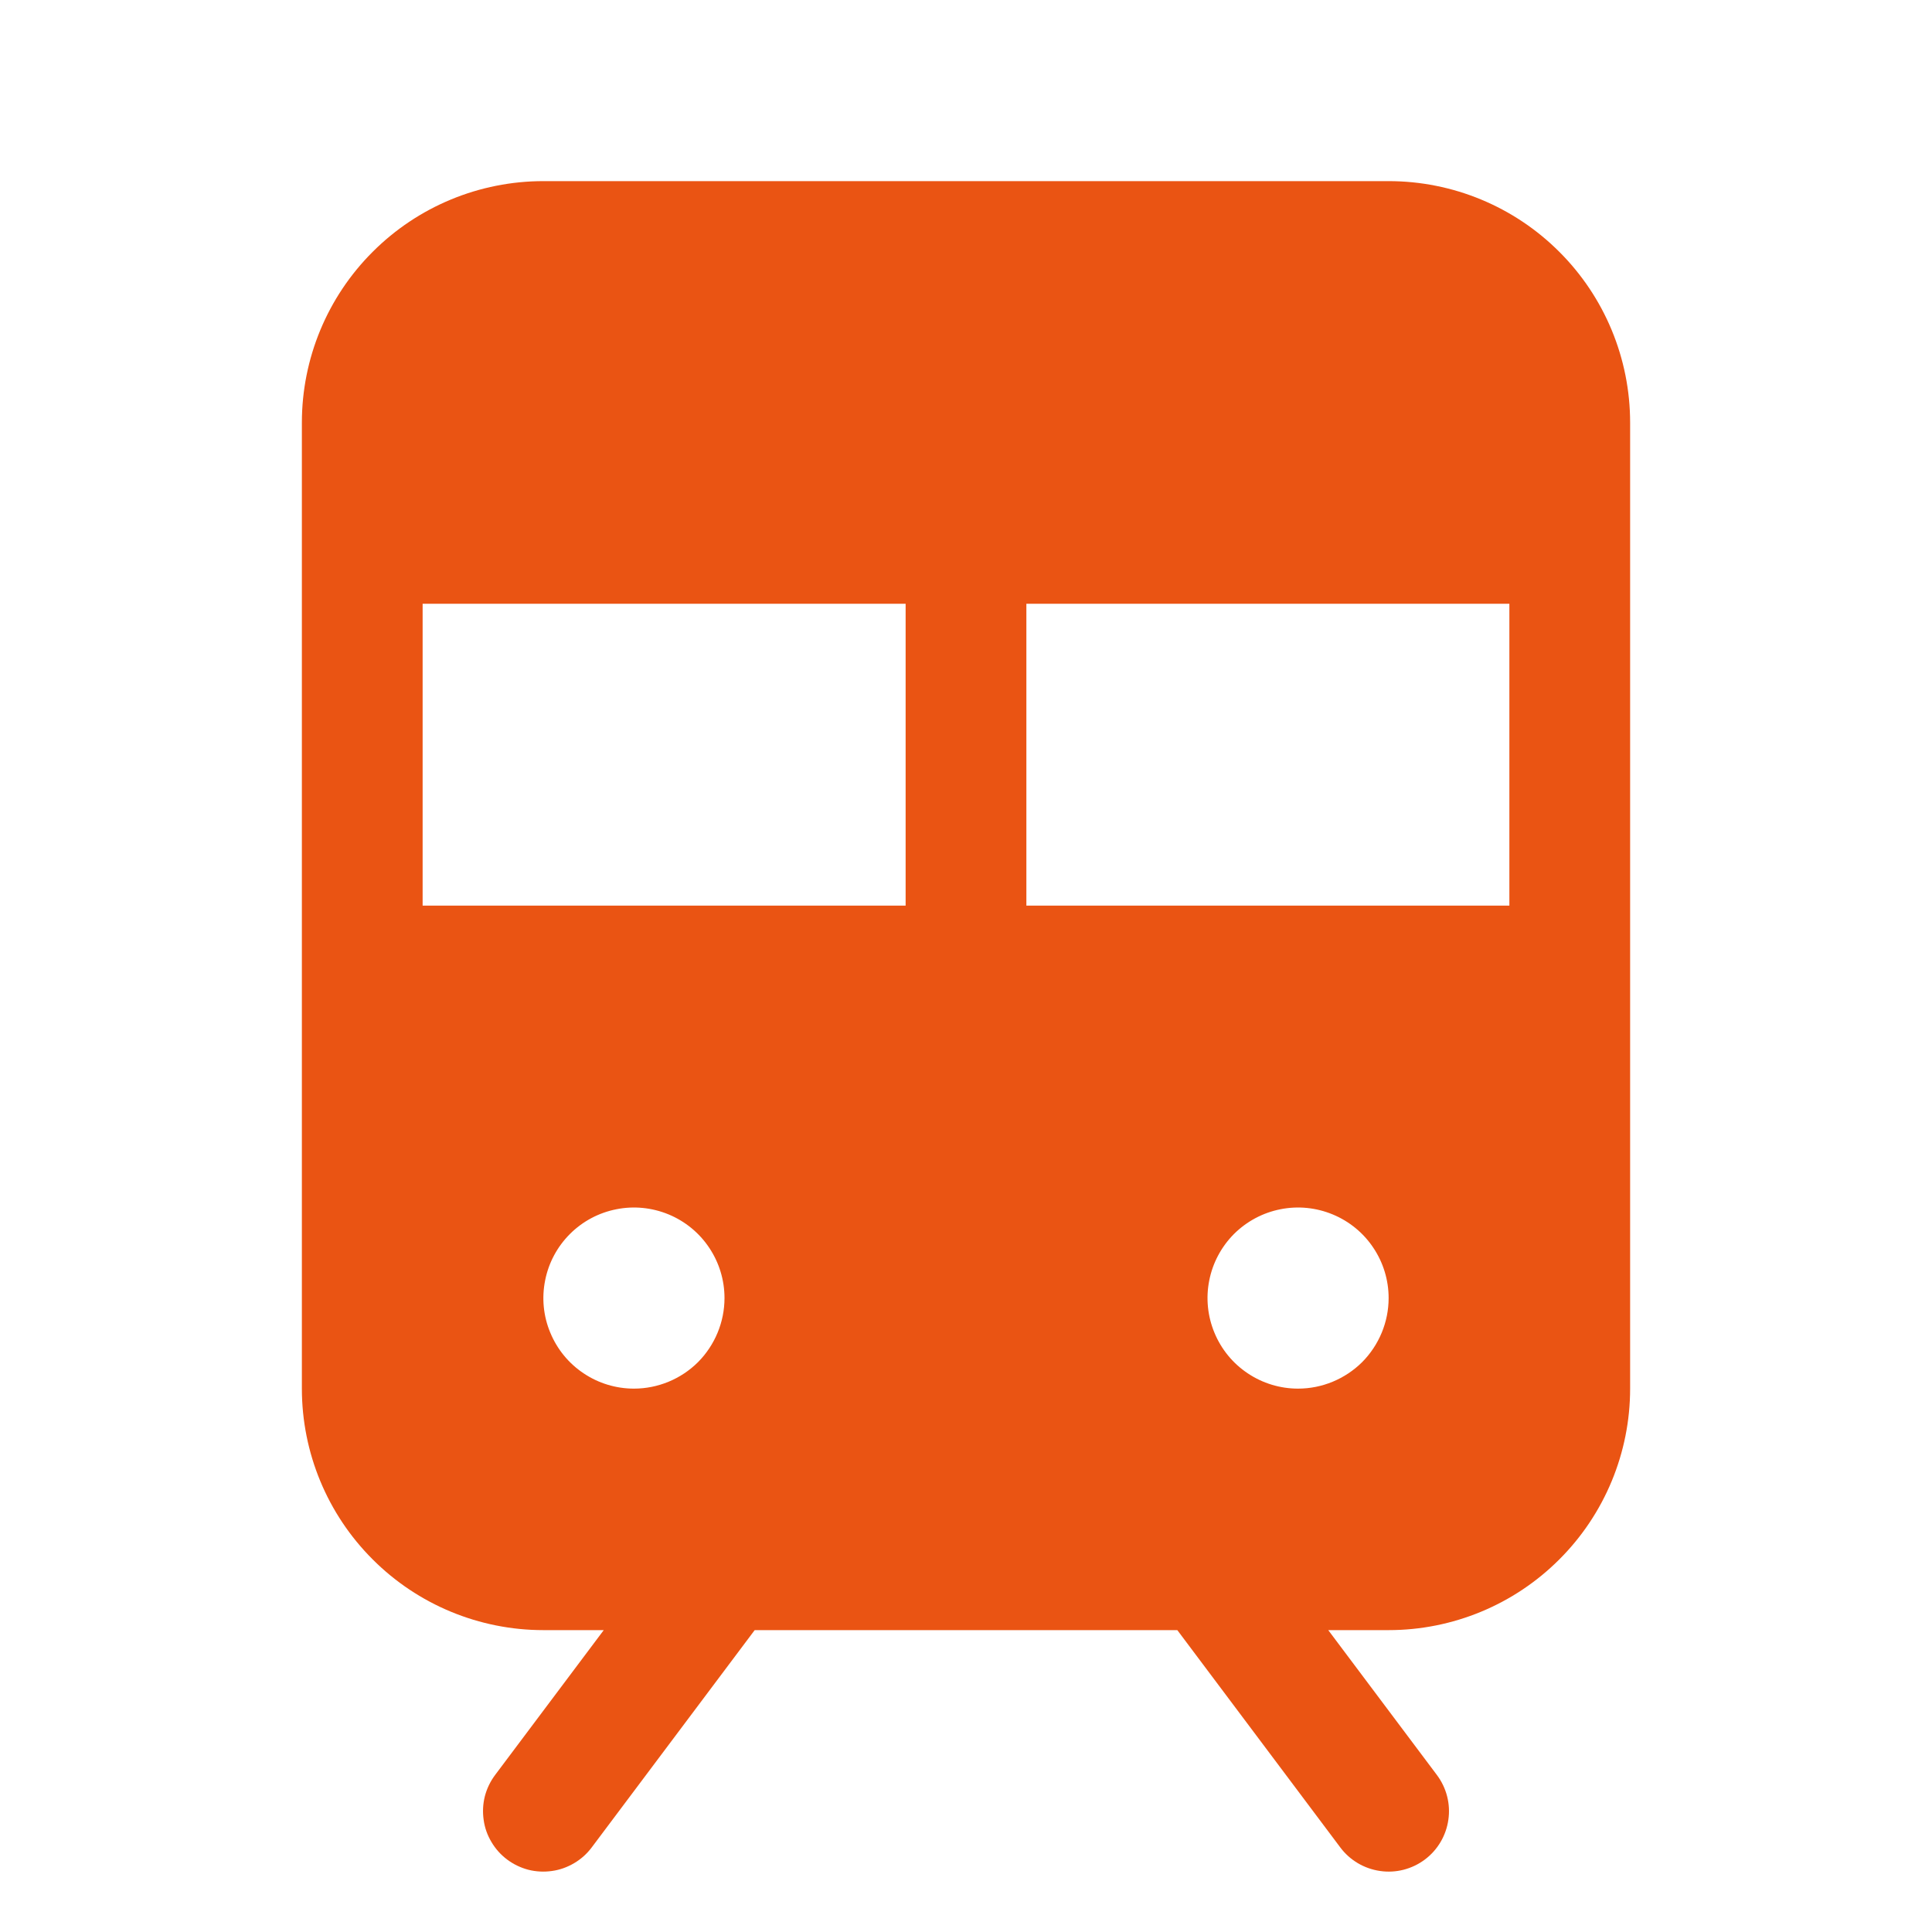 <svg width="24" height="24" viewBox="0 0 24 24" fill="none" xmlns="http://www.w3.org/2000/svg">
<path d="M17.25 2.25H6.75C5.954 2.25 5.191 2.566 4.629 3.129C4.066 3.691 3.75 4.454 3.75 5.25V17.25C3.75 18.046 4.066 18.809 4.629 19.371C5.191 19.934 5.954 20.25 6.75 20.25H7.5L6.15 22.05C6.091 22.129 6.048 22.218 6.023 22.314C5.999 22.409 5.994 22.509 6.008 22.606C6.021 22.704 6.054 22.797 6.105 22.882C6.155 22.967 6.221 23.041 6.3 23.1C6.379 23.159 6.468 23.202 6.564 23.227C6.659 23.251 6.759 23.256 6.856 23.242C6.954 23.229 7.047 23.195 7.132 23.145C7.217 23.095 7.291 23.029 7.35 22.95L9.375 20.25H14.625L16.65 22.95C16.769 23.109 16.947 23.214 17.144 23.242C17.341 23.271 17.541 23.219 17.7 23.1C17.859 22.981 17.964 22.803 17.992 22.606C18.021 22.409 17.969 22.209 17.85 22.05L16.5 20.25H17.25C18.046 20.25 18.809 19.934 19.371 19.371C19.934 18.809 20.25 18.046 20.25 17.25V5.25C20.25 4.454 19.934 3.691 19.371 3.129C18.809 2.566 18.046 2.25 17.25 2.25ZM7.875 17.25C7.652 17.25 7.435 17.184 7.25 17.06C7.065 16.937 6.921 16.761 6.836 16.555C6.75 16.35 6.728 16.124 6.772 15.905C6.815 15.687 6.922 15.487 7.08 15.329C7.237 15.172 7.437 15.065 7.656 15.022C7.874 14.978 8.1 15.001 8.306 15.086C8.511 15.171 8.687 15.315 8.81 15.5C8.934 15.685 9 15.902 9 16.125C9 16.423 8.881 16.709 8.671 16.921C8.46 17.131 8.173 17.25 7.875 17.25ZM11.25 11.25H5.25V7.5H11.25V11.25ZM16.125 17.25C15.902 17.25 15.685 17.184 15.5 17.06C15.315 16.937 15.171 16.761 15.086 16.555C15.001 16.35 14.978 16.124 15.022 15.905C15.065 15.687 15.172 15.487 15.329 15.329C15.487 15.172 15.687 15.065 15.905 15.022C16.124 14.978 16.35 15.001 16.555 15.086C16.761 15.171 16.937 15.315 17.06 15.5C17.184 15.685 17.25 15.902 17.25 16.125C17.25 16.423 17.131 16.709 16.921 16.921C16.709 17.131 16.423 17.25 16.125 17.25ZM18.75 11.25H12.75V7.5H18.75V11.25Z" fill="#EA5413"/>
</svg>
